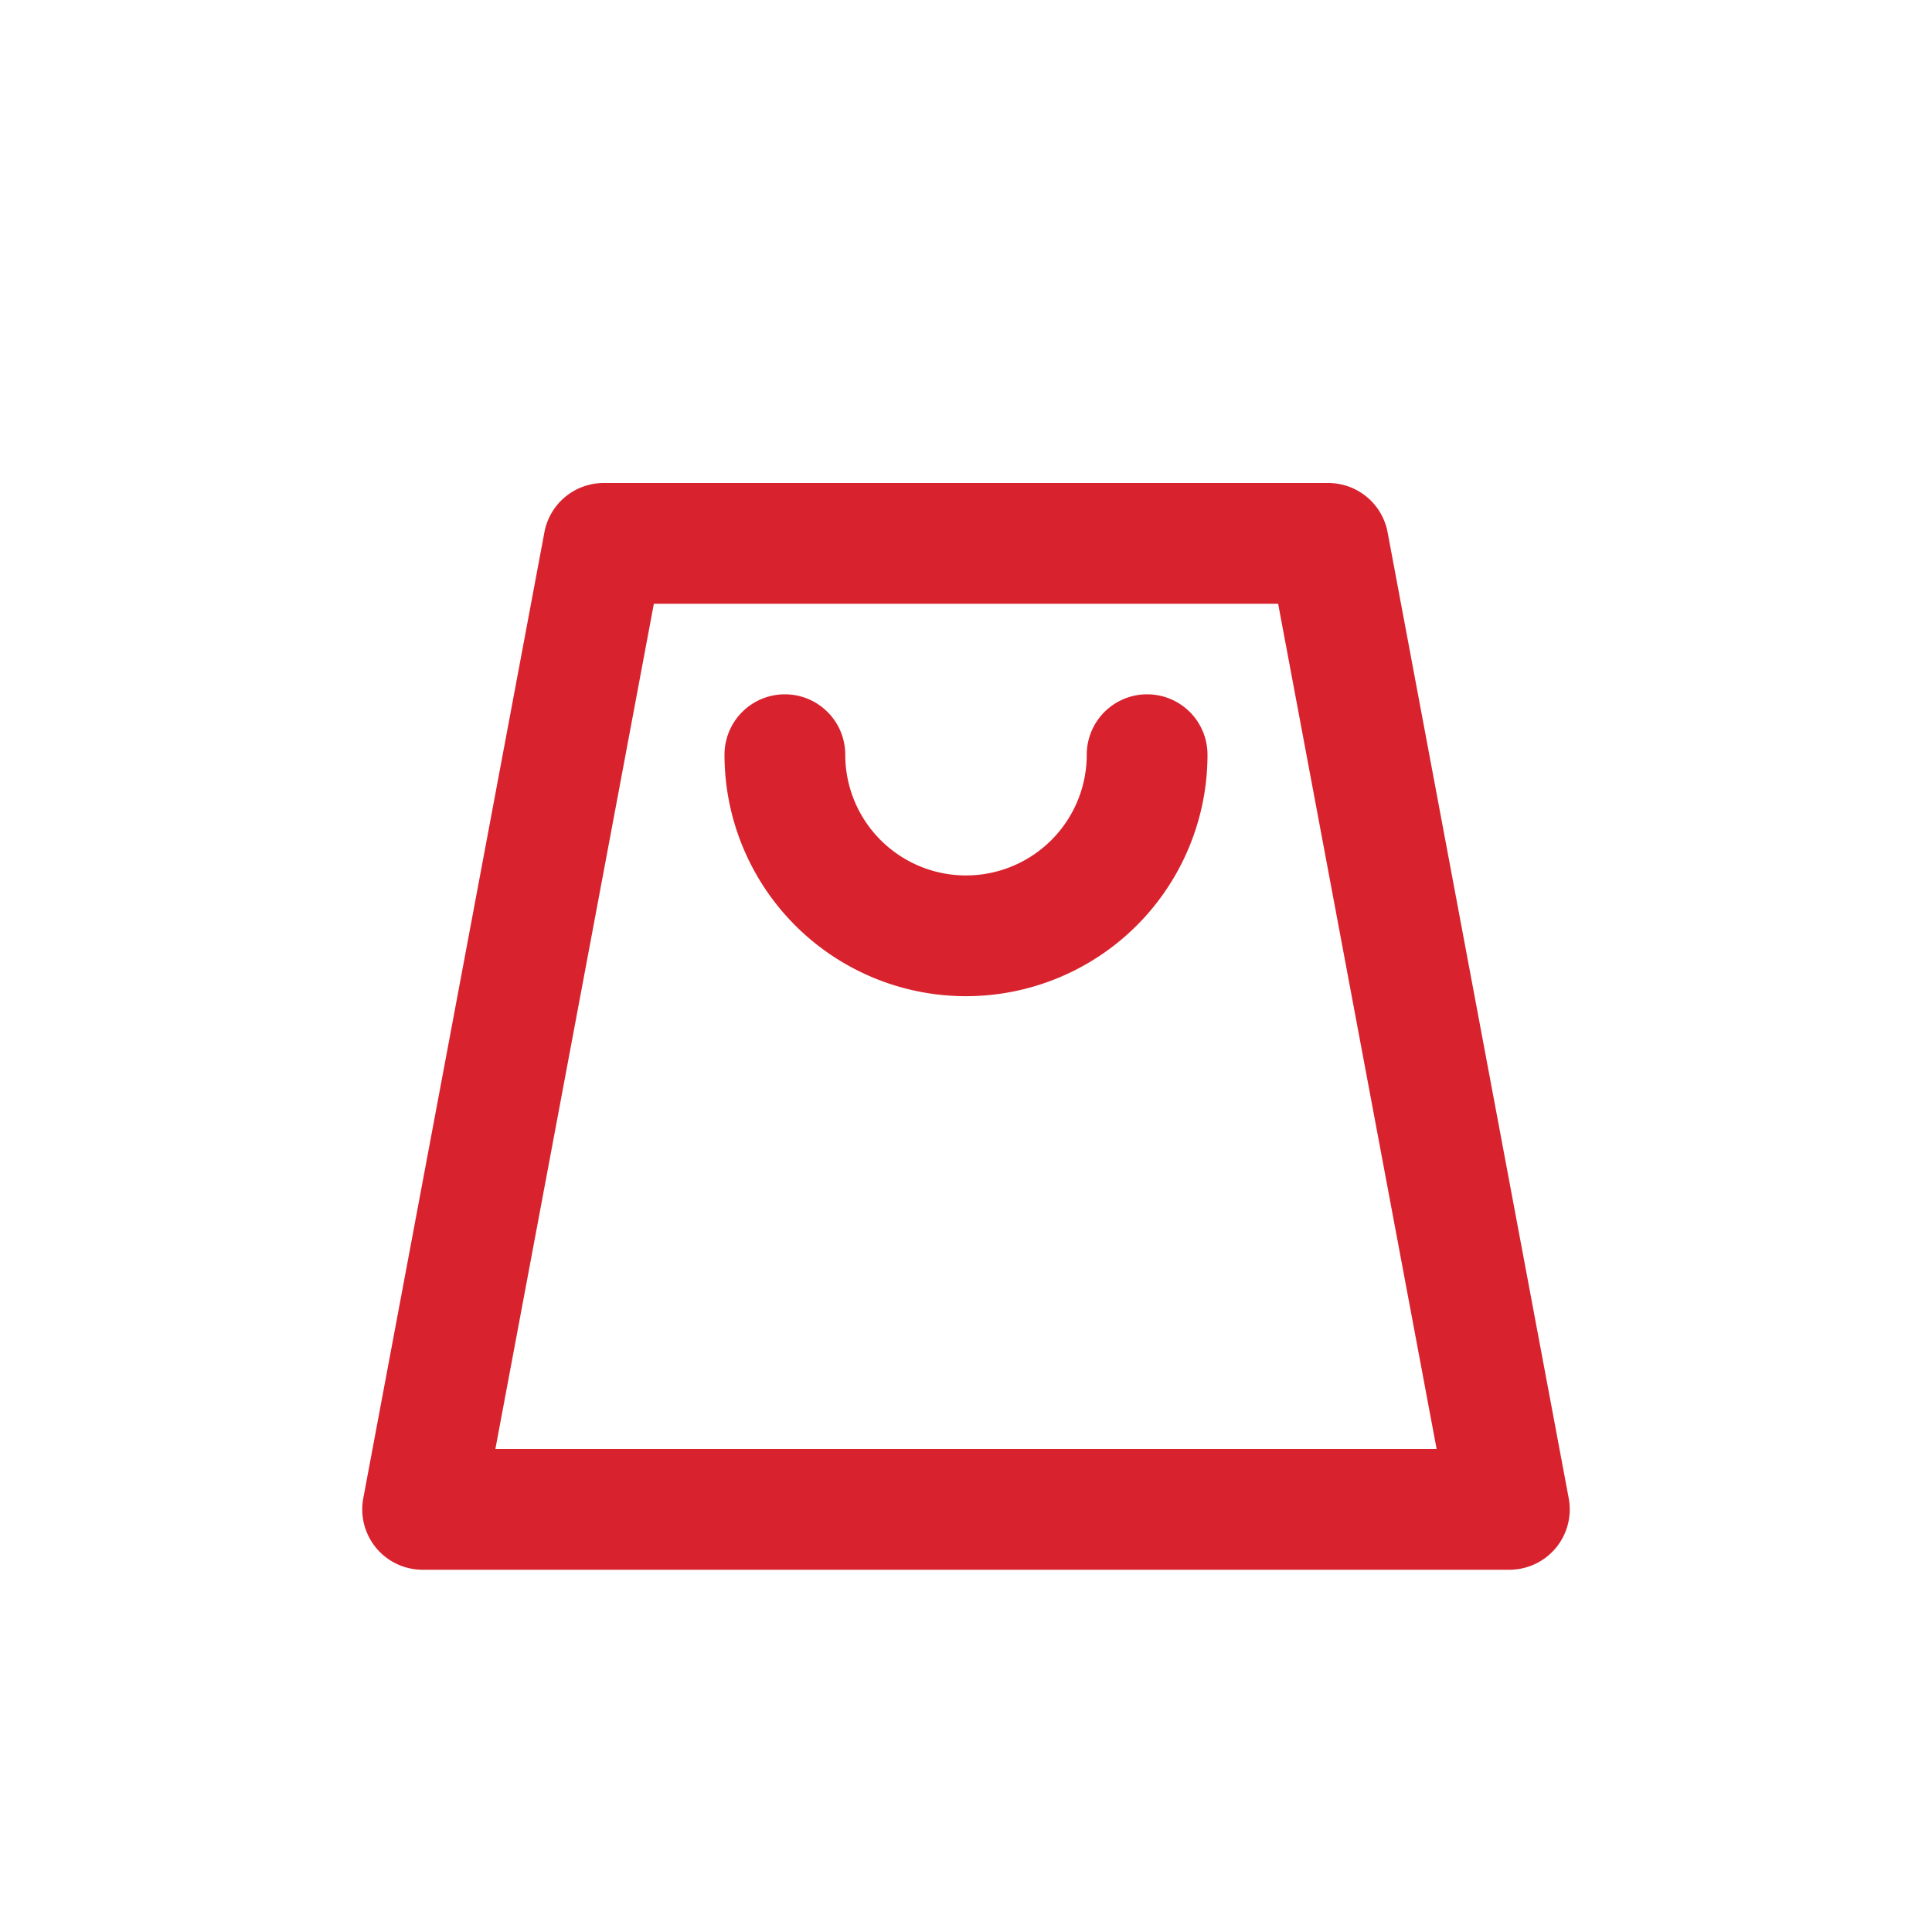 <!DOCTYPE svg PUBLIC "-//W3C//DTD SVG 1.1//EN" "http://www.w3.org/Graphics/SVG/1.1/DTD/svg11.dtd">
<!-- Uploaded to: SVG Repo, www.svgrepo.com, Transformed by: SVG Repo Mixer Tools -->
<svg fill="#d8232e" width="64px" height="64px" viewBox="0 0 32 32" xmlns="http://www.w3.org/2000/svg">
<g id="SVGRepo_bgCarrier" stroke-width="0"/>
<g id="SVGRepo_tracerCarrier" stroke-linecap="round" stroke-linejoin="round"/>
<g id="SVGRepo_iconCarrier">
<title/>
<path d="M22,8H10a1,1,0,0,0-.983.816l-3,16A1,1,0,0,0,7,26H25a1,1,0,0,0,.983-1.184l-3-16A1,1,0,0,0,22,8ZM8.205,24,10.83,10H21.17l2.625,14ZM20,12.5a4,4,0,0,1-8,0,1,1,0,0,1,2,0,2,2,0,0,0,4,0,1,1,0,0,1,2,0Z"/>
</g>
</svg>